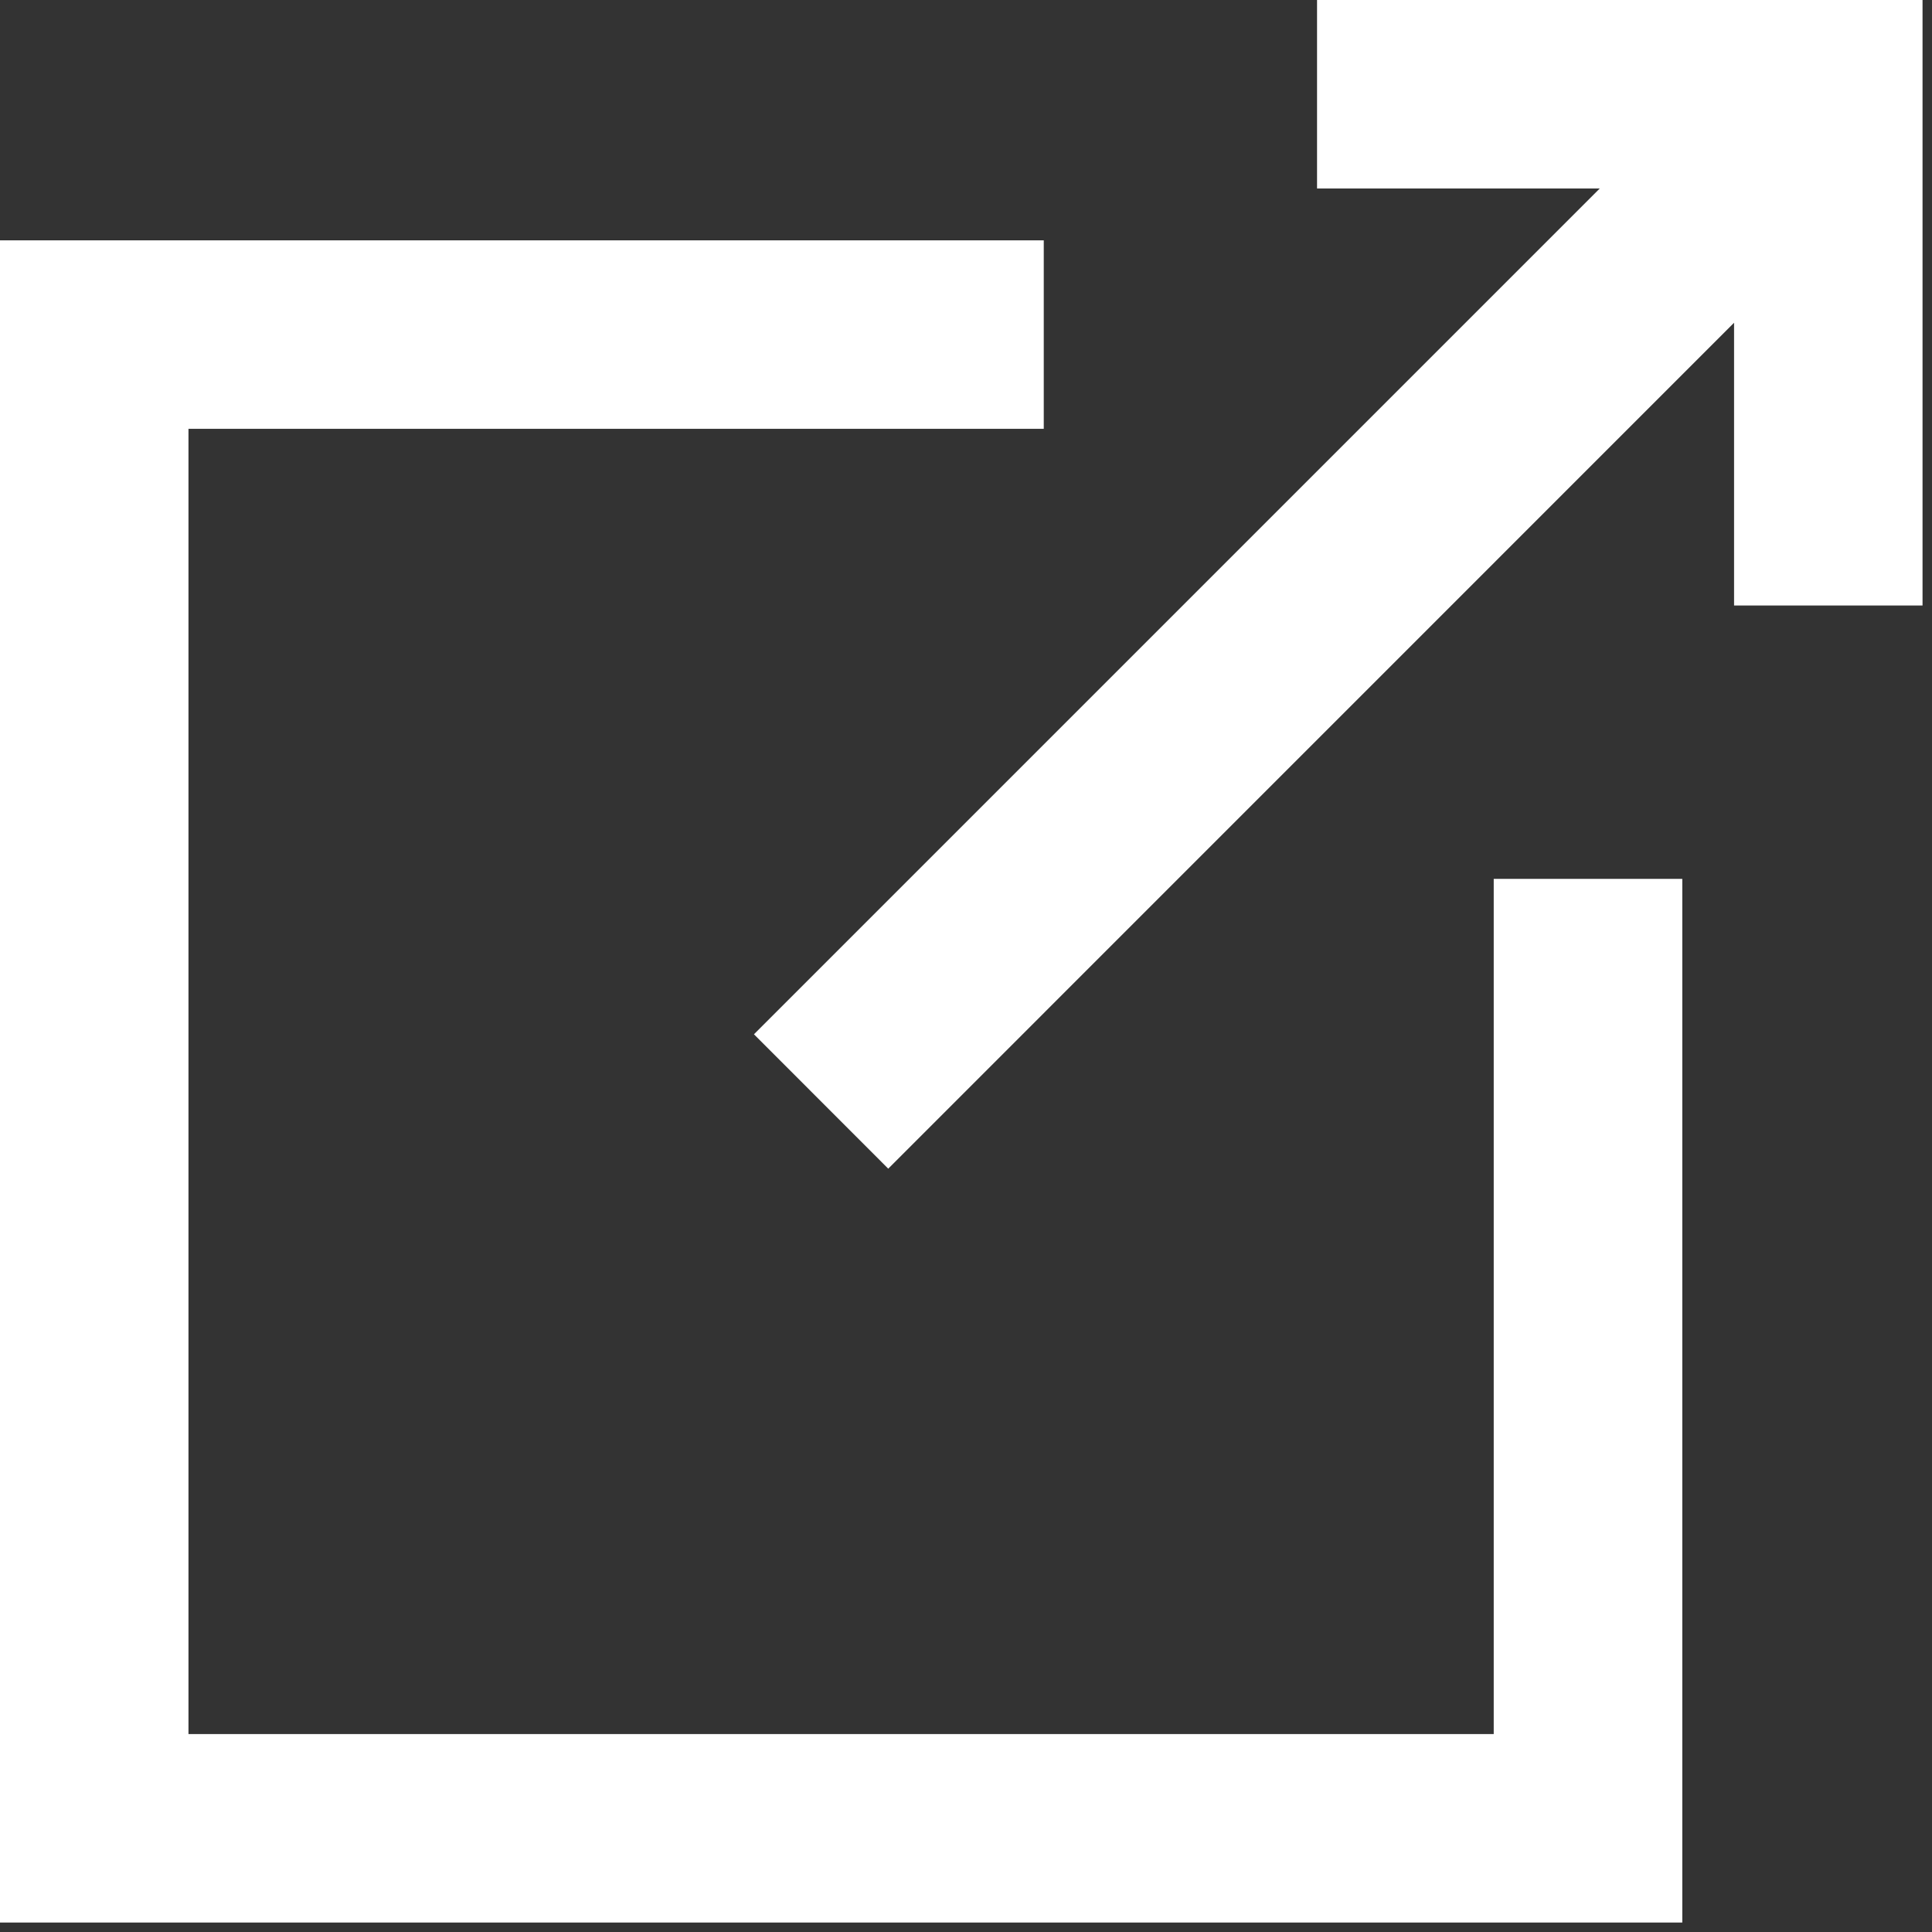 <svg width="20" height="20" viewBox="0 0 20 20" fill="none" xmlns="http://www.w3.org/2000/svg">
<rect x="0" y="0" width="20" height="20" fill="#333333" stroke="none"/>
<path d="M13.634 1.951H16.561L7.805 10.707L9.195 12.098L17.951 3.341V6.268H19.902V0H13.634V1.951V1.951Z" fill="white"/>
<path d="M17.415 9.098H15.463V17.951H1.951V4.439H10.805V2.488H0V19.902H17.415V9.098V9.098Z" fill="white"/>
</svg>
